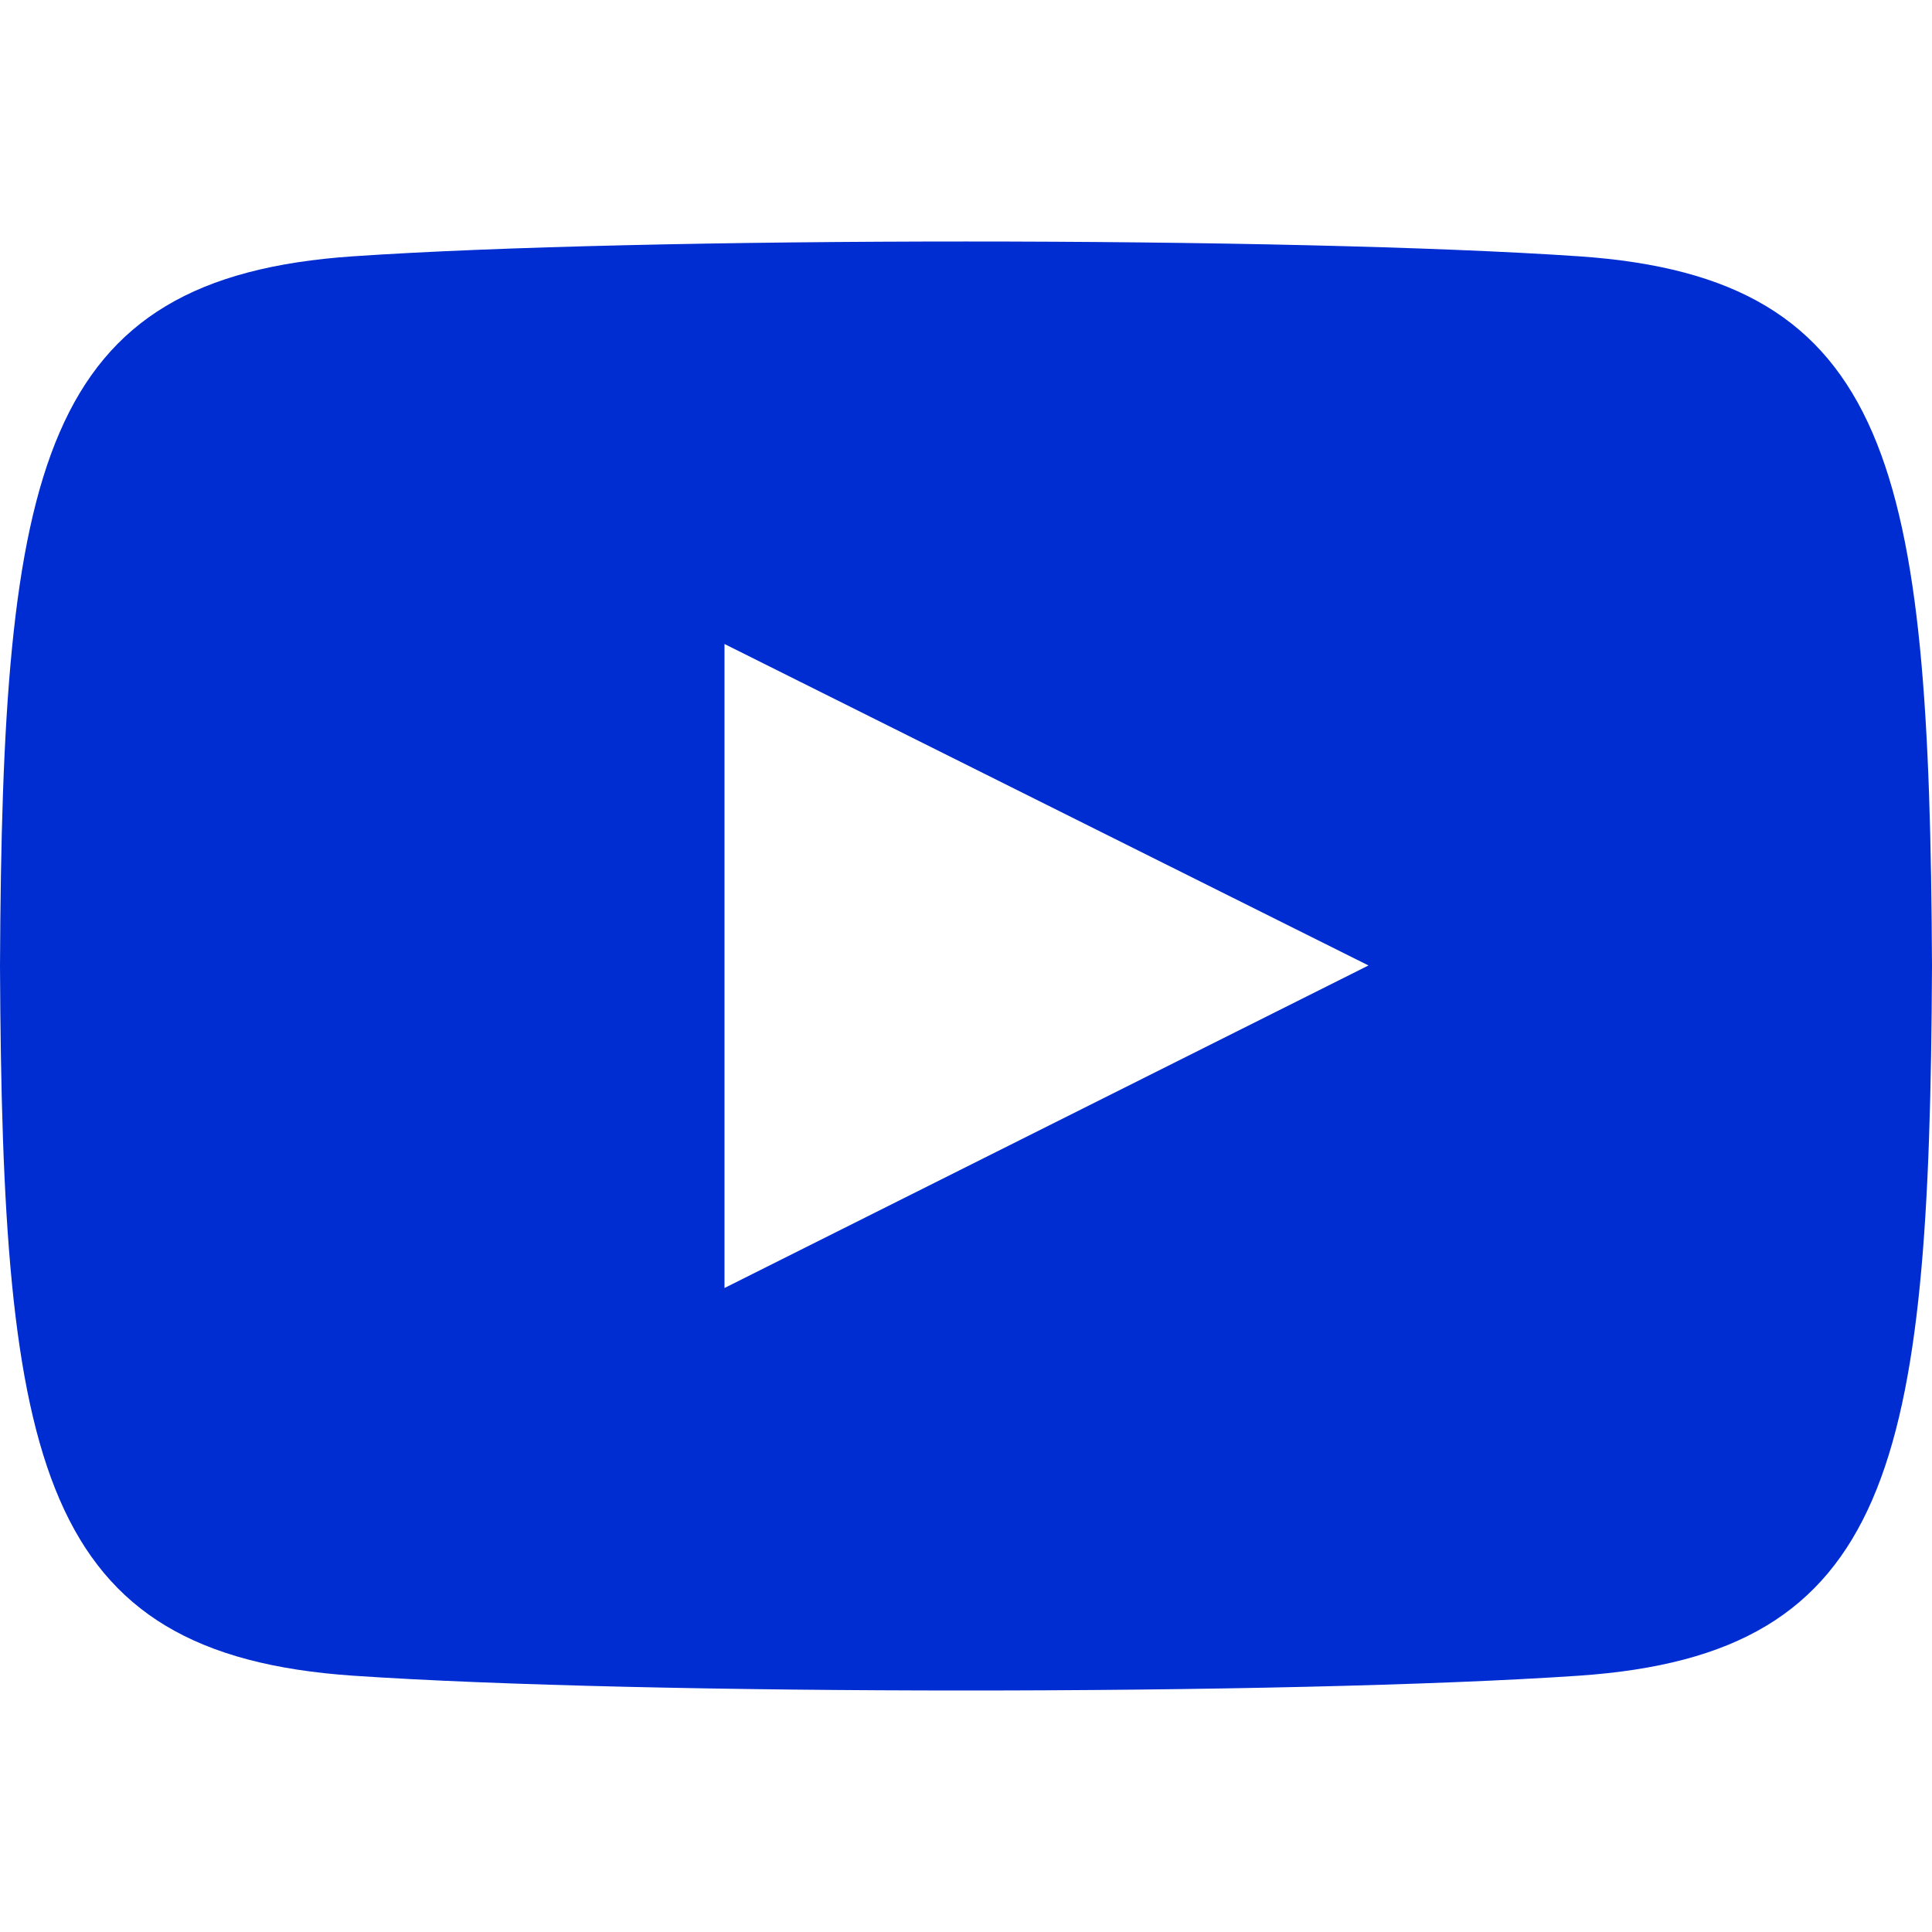 <svg width="18" height="18" viewBox="0 0 18 18" fill="none" xmlns="http://www.w3.org/2000/svg">
<path d="M14.711 2.388C12.008 2.204 5.988 2.204 3.289 2.388C0.366 2.587 0.022 4.353 0 9C0.022 13.639 0.363 15.412 3.289 15.612C5.989 15.796 12.008 15.796 14.711 15.612C17.634 15.412 17.978 13.647 18 9C17.978 4.361 17.637 2.588 14.711 2.388ZM6.75 12V6L12.75 8.995L6.75 12Z" fill="#002DD1"/>
</svg>
